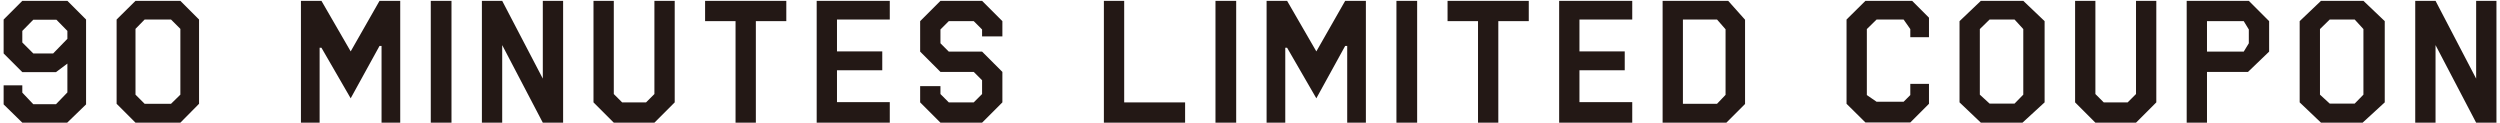 <svg width="591" height="29" viewBox="0 0 591 29" fill="none" xmlns="http://www.w3.org/2000/svg">
<path d="M15.882 29H5.274L0.858 24.68V20.168H5.274V21.896L7.866 24.632H13.242L15.93 21.848V15.032L13.242 17.048H5.274L0.858 12.632V4.616L5.274 0.2H15.93L20.346 4.616V24.68L15.882 29ZM15.93 9.176V7.304L13.338 4.664H7.866L5.274 7.304V10.04L7.866 12.632H12.57L15.93 9.176ZM32.031 0.2H42.639L47.055 4.616V24.536L42.639 29H32.031L27.567 24.536V4.616L32.031 0.2ZM32.031 6.824V22.376L34.191 24.536H40.431L42.639 22.376V6.824L40.431 4.616H34.191L32.031 6.824ZM71.142 0.2H75.99L82.902 12.152L89.718 0.2H94.614V29H90.198V10.856H89.718L82.902 23.24L75.99 11.288H75.558V29H71.142V0.2ZM106.732 0.2V29H101.836V0.2H106.732ZM133.12 29H128.32L118.72 10.664V29H113.92V0.2H118.72L128.32 18.584V0.2H133.12V29ZM159.502 24.2L154.702 29H145.102L140.302 24.2V0.2H145.102V22.232L147.07 24.2H152.734L154.702 22.232V0.2H159.502V24.2ZM185.883 5H178.683V29H173.883V5H166.683V0.2H185.883V5ZM193.064 0.2H210.344V4.616H197.864V12.152H208.568V16.616H197.864V24.152H210.344V29H193.064V0.2ZM236.963 24.2L232.163 29H222.323L217.523 24.2V20.36H222.323V22.232L224.291 24.2H230.195L232.163 22.232V18.968L230.195 17H222.323L217.523 12.2V5L222.323 0.2H232.163L236.963 5V8.6H232.163V6.968L230.195 5H224.291L222.323 6.968V10.232L224.291 12.2H232.163L236.963 17V24.2ZM280.158 29H260.958V0.2H265.758V24.2H280.158V29ZM292.235 0.2V29H287.339V0.2H292.235ZM299.423 0.2H304.271L311.183 12.152L317.999 0.2H322.895V29H318.479V10.856H317.999L311.183 23.24L304.271 11.288H303.839V29H299.423V0.2ZM335.013 0.2V29H330.117V0.2H335.013ZM361.402 5H354.202V29H349.402V5H342.202V0.2H361.402V5ZM368.583 0.2H385.863V4.616H373.383V12.152H384.087V16.616H373.383V24.152H385.863V29H368.583V0.2ZM393.042 0.2H408.546L412.53 4.664V24.584L408.114 29H393.042V0.2ZM397.842 4.616V24.536H405.906L407.922 22.424V6.92L405.906 4.616H397.842ZM440.987 0.2H452.027L456.011 4.184V8.792H451.595V6.872L450.011 4.616H443.627L441.323 6.872V22.472L443.627 24.056H450.011L451.595 22.472V19.832H456.011V24.536L451.595 28.952H440.987L436.523 24.536V4.616L440.987 0.2ZM483.345 24.2L478.113 29H468.273L463.233 24.2V5L468.273 0.2H478.305L483.345 5V24.2ZM478.305 22.376V6.872L476.241 4.616H470.337L468.033 6.872V22.376L470.337 24.488H476.241L478.305 22.376ZM509.752 24.2L504.952 29H495.352L490.552 24.2V0.2H495.352V22.232L497.32 24.2H502.984L504.952 22.232V0.2H509.752V24.2ZM536.421 12.2L531.429 17H521.733V29H516.933V0.2H531.621L536.421 5V12.2ZM531.621 10.232V6.968L530.421 5H521.733V12.2H530.421L531.621 10.232ZM563.754 24.2L558.522 29H548.682L543.642 24.2V5L548.682 0.2H558.714L563.754 5V24.2ZM558.714 22.376V6.872L556.65 4.616H550.746L548.442 6.872V22.376L550.746 24.488H556.65L558.714 22.376ZM590.161 29H585.361L575.761 10.664V29H570.961V0.2H575.761L585.361 18.584V0.2H590.161V29Z" fill="#231815"/>
</svg>
